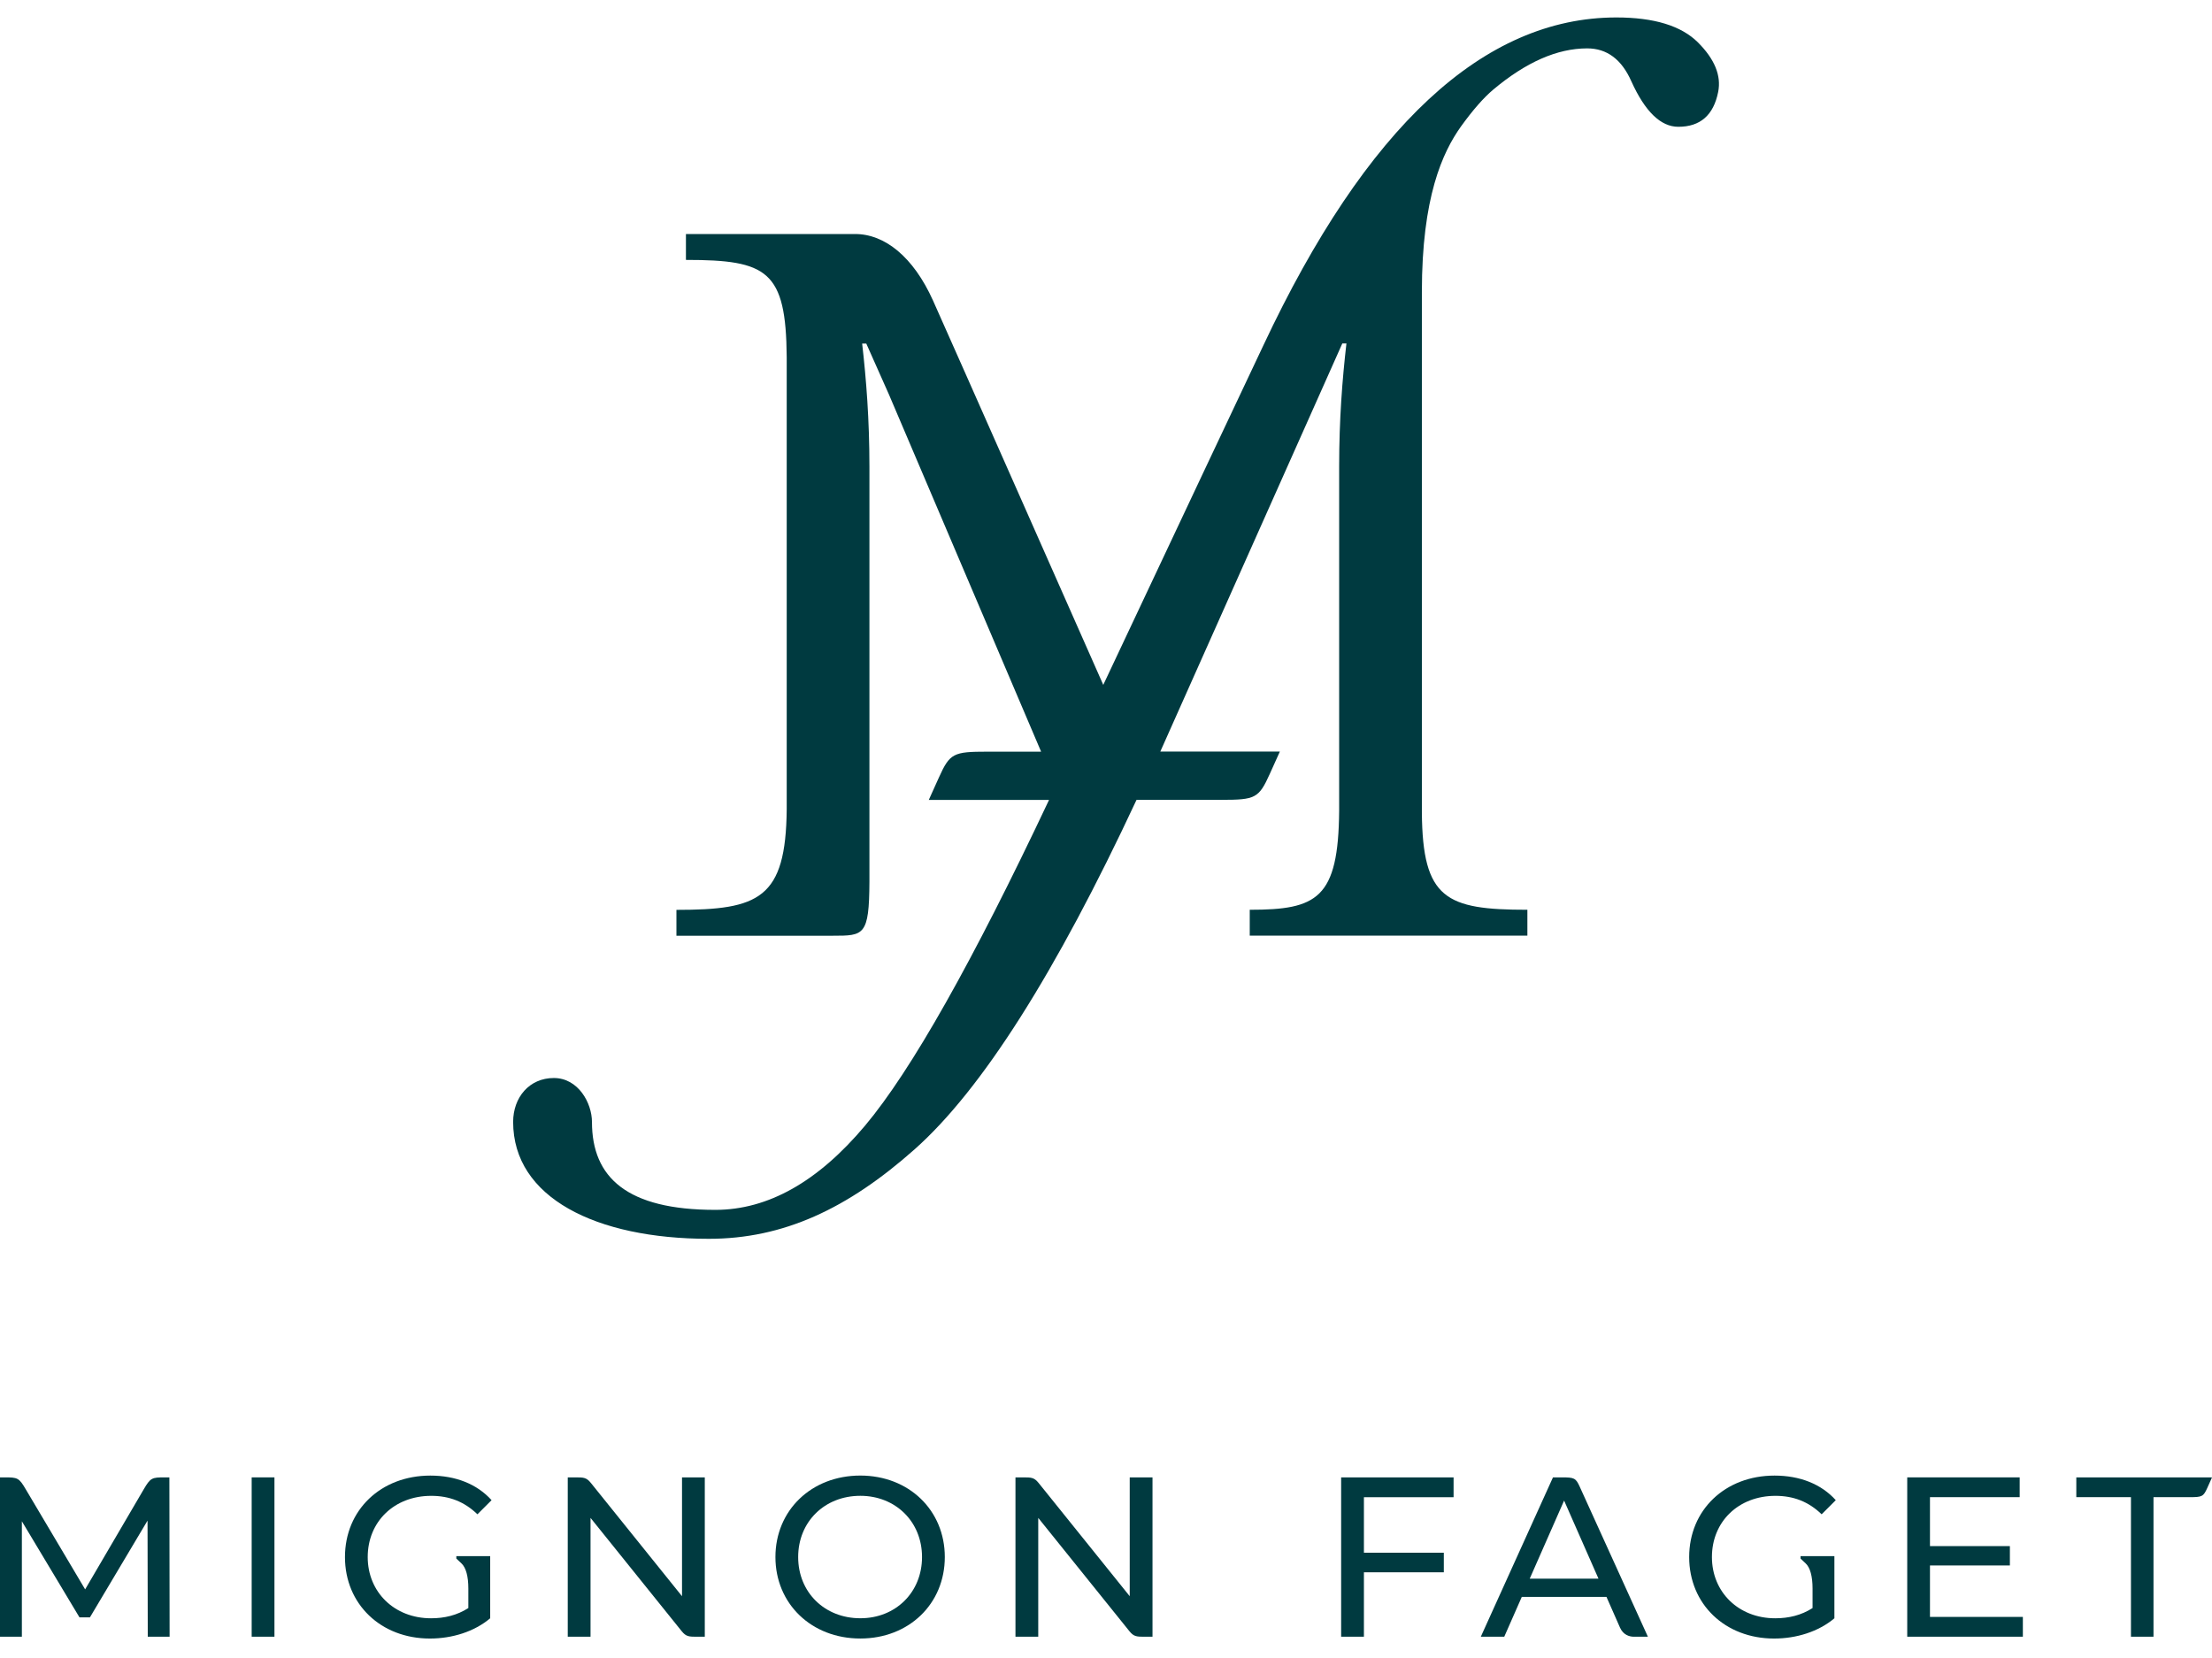 <?xml version="1.0" encoding="utf-8"?>
<!-- Generator: Adobe Illustrator 26.2.1, SVG Export Plug-In . SVG Version: 6.00 Build 0)  -->
<svg version="1.1" xmlns="http://www.w3.org/2000/svg" xmlns:xlink="http://www.w3.org/1999/xlink" x="0px" y="0px"
	 viewBox="0 0 756.57 567.22" style="enable-background:new 0 0 756.57 567.22;" xml:space="preserve">
<style type="text/css">
	.st0{fill:#003A40;}
	.st1{fill:none;}
</style>
<g id="Logo">
	<g>
		<path class="st0" d="M244.65,413.84c18.03,0,35.11-9.61,51.25-28.84c15.74-18.76,36.71-55.89,62.9-111.38h-41.13
			c0,0,3.46-7.67,3.46-7.67c3.74-8.3,4.94-8.84,16.55-8.84h18.41l-52.07-122.23l0,0l-7.73-17.37h-1.41
			c1.41,12.26,2.49,26.04,2.49,42.09c0,0.21,0,142.03,0,142.03c-0.09,18.43-1.89,18.44-12.5,18.44h-53.51v-8.85
			c28.24,0,37.43-3.77,37.72-34.42V122.17c-0.24-29.58-6.59-33.27-34.47-33.27v-8.85h11.67h22.8h23.44
			c10.05,0,19.84,7.75,26.58,22.71c4.8,10.63,58.25,131.5,58.25,131.5s0,0,0,0v0v0c20.34-43.19,52.47-111.36,54.73-116.06
			C467.21,43.37,507.47,5.97,552.84,5.97c12.92,0,22.23,2.86,27.93,8.56c5.7,5.71,8,11.34,6.9,16.9
			c-1.58,7.97-6.13,11.94-13.64,11.94c-6.01,0-11.36-5.18-16.06-15.55c-3.32-7.51-8.35-11.27-15.11-11.27
			c-10.22,0-20.91,4.7-32.1,14.08c-3.32,2.79-7,7-11.06,12.62c-6.33,8.88-13.38,24.21-13.38,56.66c0,16.14,0,118.74,0,178.01
			c0.24,29.58,8.22,33.27,36.09,33.27v8.85h-94.96v-8.85c23.02,0,30.34-3.74,30.58-33.92v-117.7c0-16.06,1.08-29.83,2.49-42.09
			h-1.41l-2.41,5.41l-59.84,134.19h40.89l-3.46,7.67c-3.74,8.3-4.94,8.84-16.55,8.84h-29.01c-27.66,59.3-52.95,99.13-75.86,119.5
			c-22.99,20.43-45,30.65-70.42,30.65c-38.66,0-66.94-14.12-66.94-39.97c0-8.4,5.52-15.03,13.92-15.03s13.04,8.62,13.04,15.03
			C202.47,402.79,214.47,413.84,244.65,413.84z"/>
		<g>
			<path class="st0" d="M86.08,505.34h7.79v54.5h-7.79V505.34z"/>
			<path class="st0" d="M265.22,532.59c0-15.96,12.3-27.87,29.04-27.87c16.58,0,28.89,11.83,28.89,27.87
				c0,16.04-12.3,27.87-28.89,27.87C277.52,560.47,265.22,548.55,265.22,532.59z M315.36,532.59c0-12.07-9.03-20.94-21.1-20.94
				c-12.23,0-21.26,8.88-21.26,20.94c0,12.07,9.03,20.94,21.26,20.94C306.33,553.54,315.36,544.66,315.36,532.59z"/>
			<path class="st0" d="M466.5,512.11v19h27.33v6.7H466.5v22.04h-7.79v-54.5h38.46v6.77H466.5z"/>
			<path class="st0" d="M691.88,553.07v6.77h-39.55v-54.5h38.46v6.77h-30.68v16.74h27.33v6.62h-27.33v17.6H691.88z"/>
			<path class="st0" d="M615.84,532.28v0.83c0,0,0,0,1.75,1.65c1.55,1.46,2.36,4.44,2.36,8.59v6.69c-3.89,2.49-8.17,3.5-12.77,3.5
				c-12.54,0-21.65-8.95-21.65-20.94c0-12.15,9.11-20.94,21.72-20.94c6.15,0,11.29,1.95,15.81,6.31l4.83-4.83
				c-4.98-5.53-12.3-8.41-20.94-8.41c-16.9,0-29.2,11.76-29.2,27.87c0,16.12,12.3,27.87,29.04,27.87c7.63,0,15.18-2.34,20.63-6.93
				v-21.26h-7.47H615.84z"/>
			<path class="st0" d="M156.08,532.28v0.83c0,0,0,0,1.75,1.65c1.55,1.46,2.36,4.44,2.36,8.59v6.69c-3.89,2.49-8.17,3.5-12.77,3.5
				c-12.54,0-21.65-8.95-21.65-20.94c0-12.15,9.11-20.94,21.72-20.94c6.15,0,11.29,1.95,15.81,6.31l4.83-4.83
				c-4.98-5.53-12.3-8.41-20.94-8.41c-16.9,0-29.2,11.76-29.2,27.87c0,16.12,12.3,27.87,29.04,27.87c7.63,0,15.18-2.34,20.63-6.93
				v-21.26h-7.47H156.08z"/>
			<path class="st0" d="M710.16,505.34v6.77h18.69v47.73h7.71v-47.73h12.45c4.18,0,4.61-0.2,5.96-3.18l1.61-3.59H710.16z"/>
			<path class="st0" d="M49.12,509.49c2.35-4.04,2.85-4.15,7.29-4.15h1.52l0.08,54.5h-7.47l-0.08-39.71l-19.7,33.09h-3.58
				l-19.7-32.86v39.48H0v-54.5h1.56c4.44,0,4.94,0.11,7.29,4.15l20.27,34.16l19.97-34.11L49.12,509.49z"/>
			<path class="st0" d="M233.27,545.99v-40.64h7.79v54.5h-2.54c-2.85,0-3.84,0-5.38-1.92l-31.16-38.73v40.64h-7.79v-54.5h2.54
				c2.85,0,3.84,0,5.38,1.92L233.27,545.99z"/>
			<path class="st0" d="M386.4,545.99v-40.64h7.79v54.5h-2.54c-2.85,0-3.84,0-5.38-1.92l-31.16-38.73v40.64h-7.79v-54.5h2.54
				c2.85,0,3.84,0,5.38,1.92L386.4,545.99z"/>
			<path class="st0" d="M546.73,539.99l-11.76-26.71l-11.76,26.71H546.73z M554.09,556.73l-4.63-10.51h-28.96l-6,13.63h-8.02
				l24.68-54.5l3.04-0.01c4.18,0,4.77,0.2,6.11,3.18l23.32,51.33l-4.77,0C557.38,559.85,555.21,559.28,554.09,556.73"/>
		</g>
	</g>
</g>
<g id="Clear_Space">
	<rect x="-223.16" y="-160.44" class="st1" width="1201" height="961"/>
</g>
</svg>

